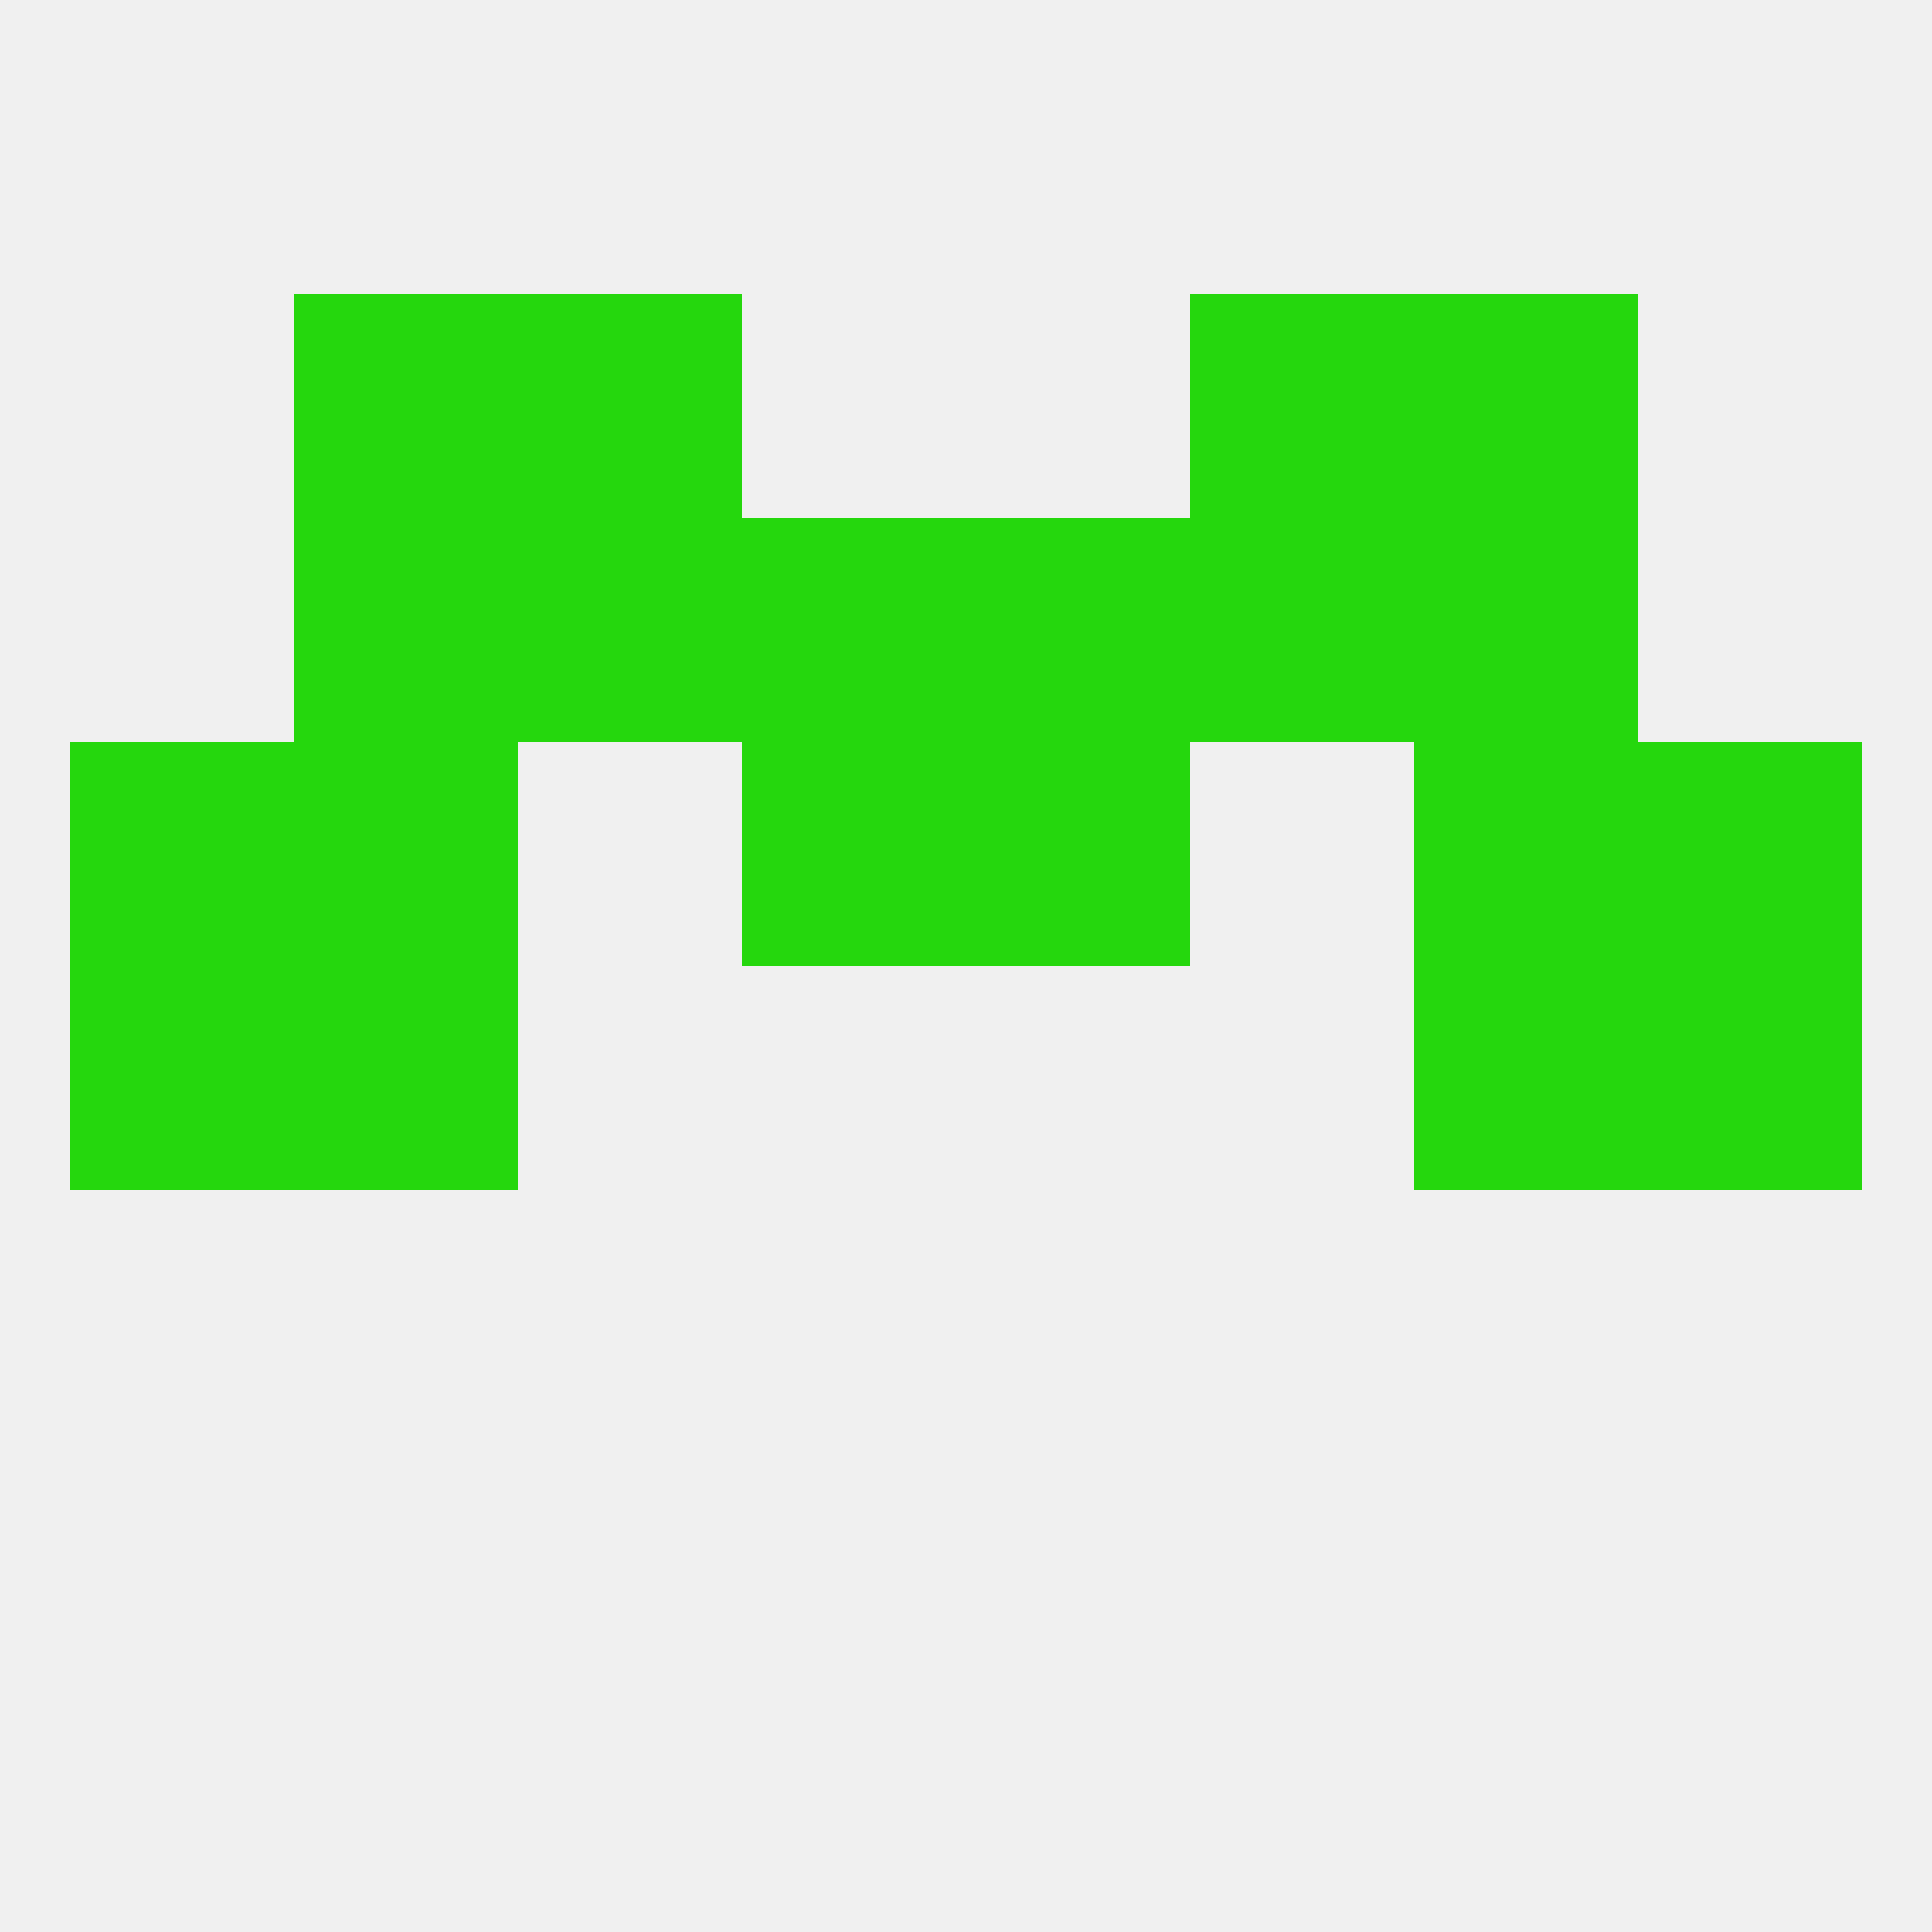 
<!--   <?xml version="1.0"?> -->
<svg version="1.1" baseprofile="full" xmlns="http://www.w3.org/2000/svg" xmlns:xlink="http://www.w3.org/1999/xlink" xmlns:ev="http://www.w3.org/2001/xml-events" width="250" height="250" viewBox="0 0 250 250" >
	<rect width="100%" height="100%" fill="rgba(240,240,240,255)"/>

	<rect x="125" y="96" width="29" height="29" fill="rgba(37,215,13,255)"/>
	<rect x="38" y="96" width="29" height="29" fill="rgba(37,215,13,255)"/>
	<rect x="183" y="96" width="29" height="29" fill="rgba(37,215,13,255)"/>
	<rect x="9" y="96" width="29" height="29" fill="rgba(37,215,13,255)"/>
	<rect x="212" y="96" width="29" height="29" fill="rgba(37,215,13,255)"/>
	<rect x="96" y="96" width="29" height="29" fill="rgba(37,215,13,255)"/>
	<rect x="96" y="67" width="29" height="29" fill="rgba(37,215,13,255)"/>
	<rect x="125" y="67" width="29" height="29" fill="rgba(37,215,13,255)"/>
	<rect x="67" y="67" width="29" height="29" fill="rgba(37,215,13,255)"/>
	<rect x="154" y="67" width="29" height="29" fill="rgba(37,215,13,255)"/>
	<rect x="38" y="67" width="29" height="29" fill="rgba(37,215,13,255)"/>
	<rect x="183" y="67" width="29" height="29" fill="rgba(37,215,13,255)"/>
	<rect x="38" y="38" width="29" height="29" fill="rgba(37,215,13,255)"/>
	<rect x="183" y="38" width="29" height="29" fill="rgba(37,215,13,255)"/>
	<rect x="67" y="38" width="29" height="29" fill="rgba(37,215,13,255)"/>
	<rect x="154" y="38" width="29" height="29" fill="rgba(37,215,13,255)"/>
	<rect x="9" y="125" width="29" height="29" fill="rgba(37,215,13,255)"/>
	<rect x="212" y="125" width="29" height="29" fill="rgba(37,215,13,255)"/>
	<rect x="38" y="125" width="29" height="29" fill="rgba(37,215,13,255)"/>
	<rect x="183" y="125" width="29" height="29" fill="rgba(37,215,13,255)"/>
</svg>
